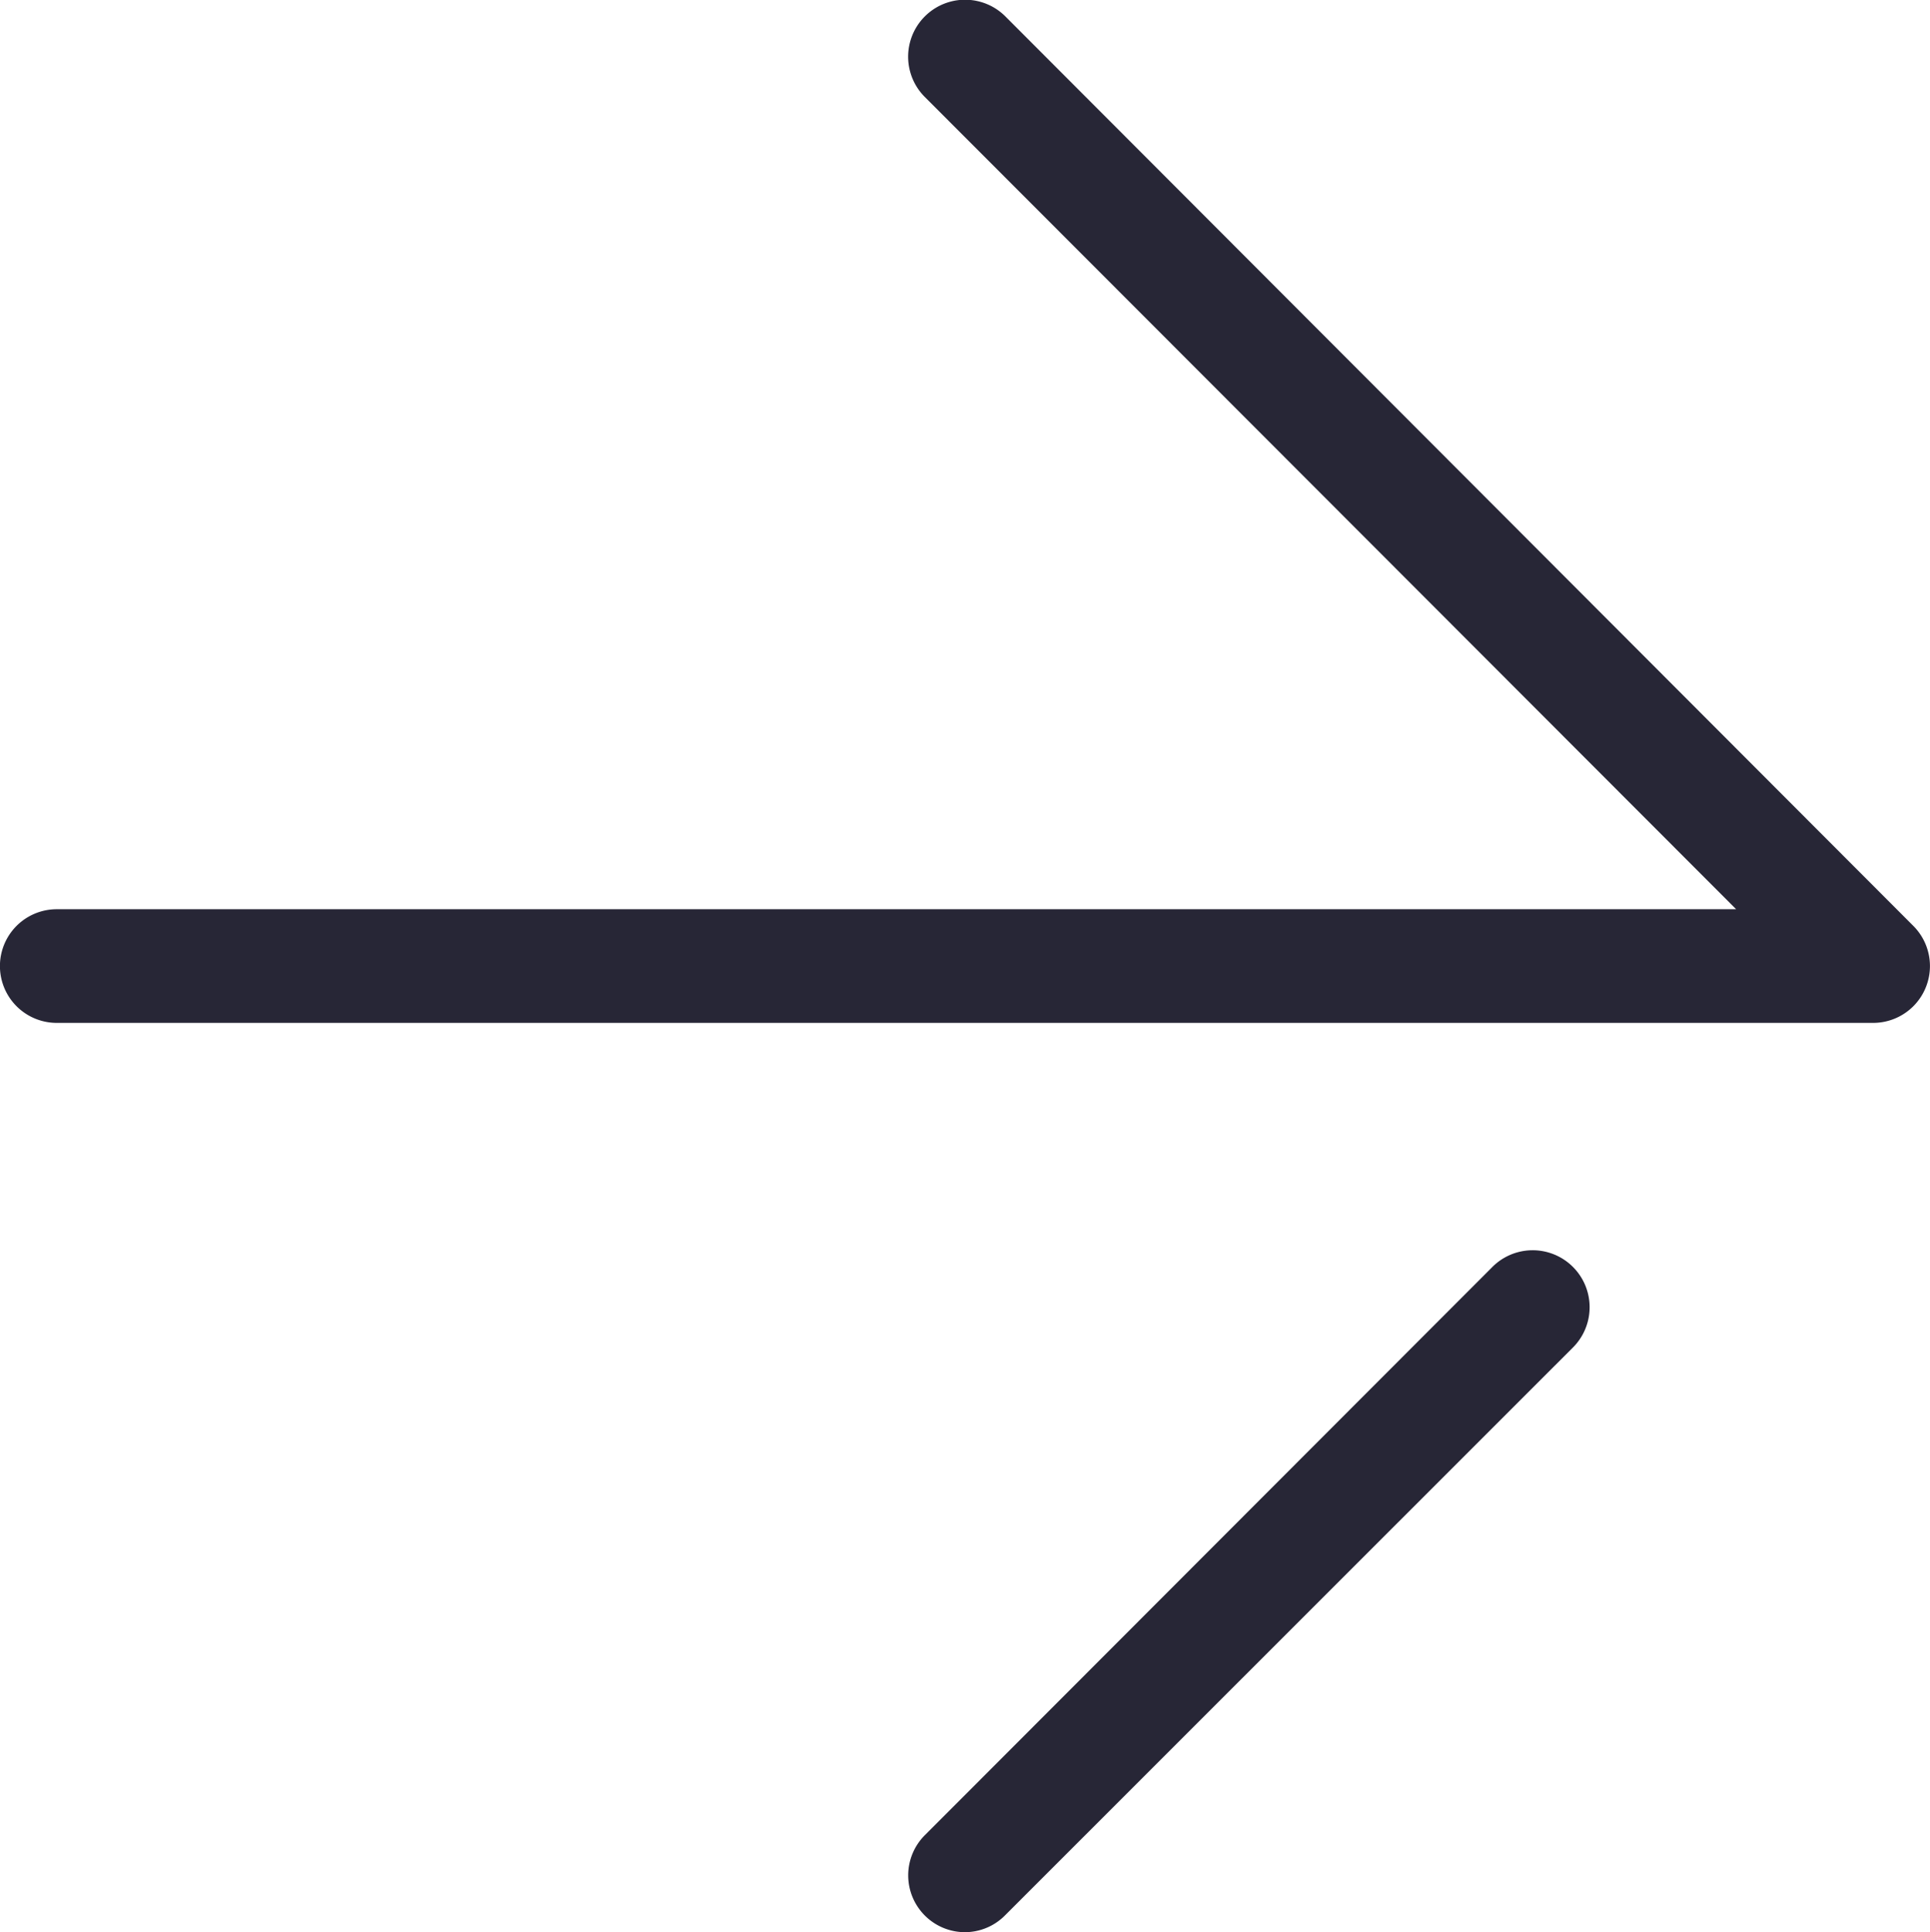 <svg xmlns="http://www.w3.org/2000/svg" width="31.151" height="31.179" viewBox="0 0 31.151 31.179">
  <path id="jt" d="M80.027,95.473a.917.917,0,0,1-.648-1.565l9.161-9.17a.916.916,0,1,1,1.3,1.3L80.675,95.2A.913.913,0,0,1,80.027,95.473ZM94.686,80.8H65.368a.917.917,0,0,1,0-1.834H92.474L79.379,65.859a.917.917,0,0,1,1.3-1.3L95.334,79.235a.917.917,0,0,1-.648,1.565Z" transform="translate(-64.452 -64.294)" fill="#272636"/>
</svg>
